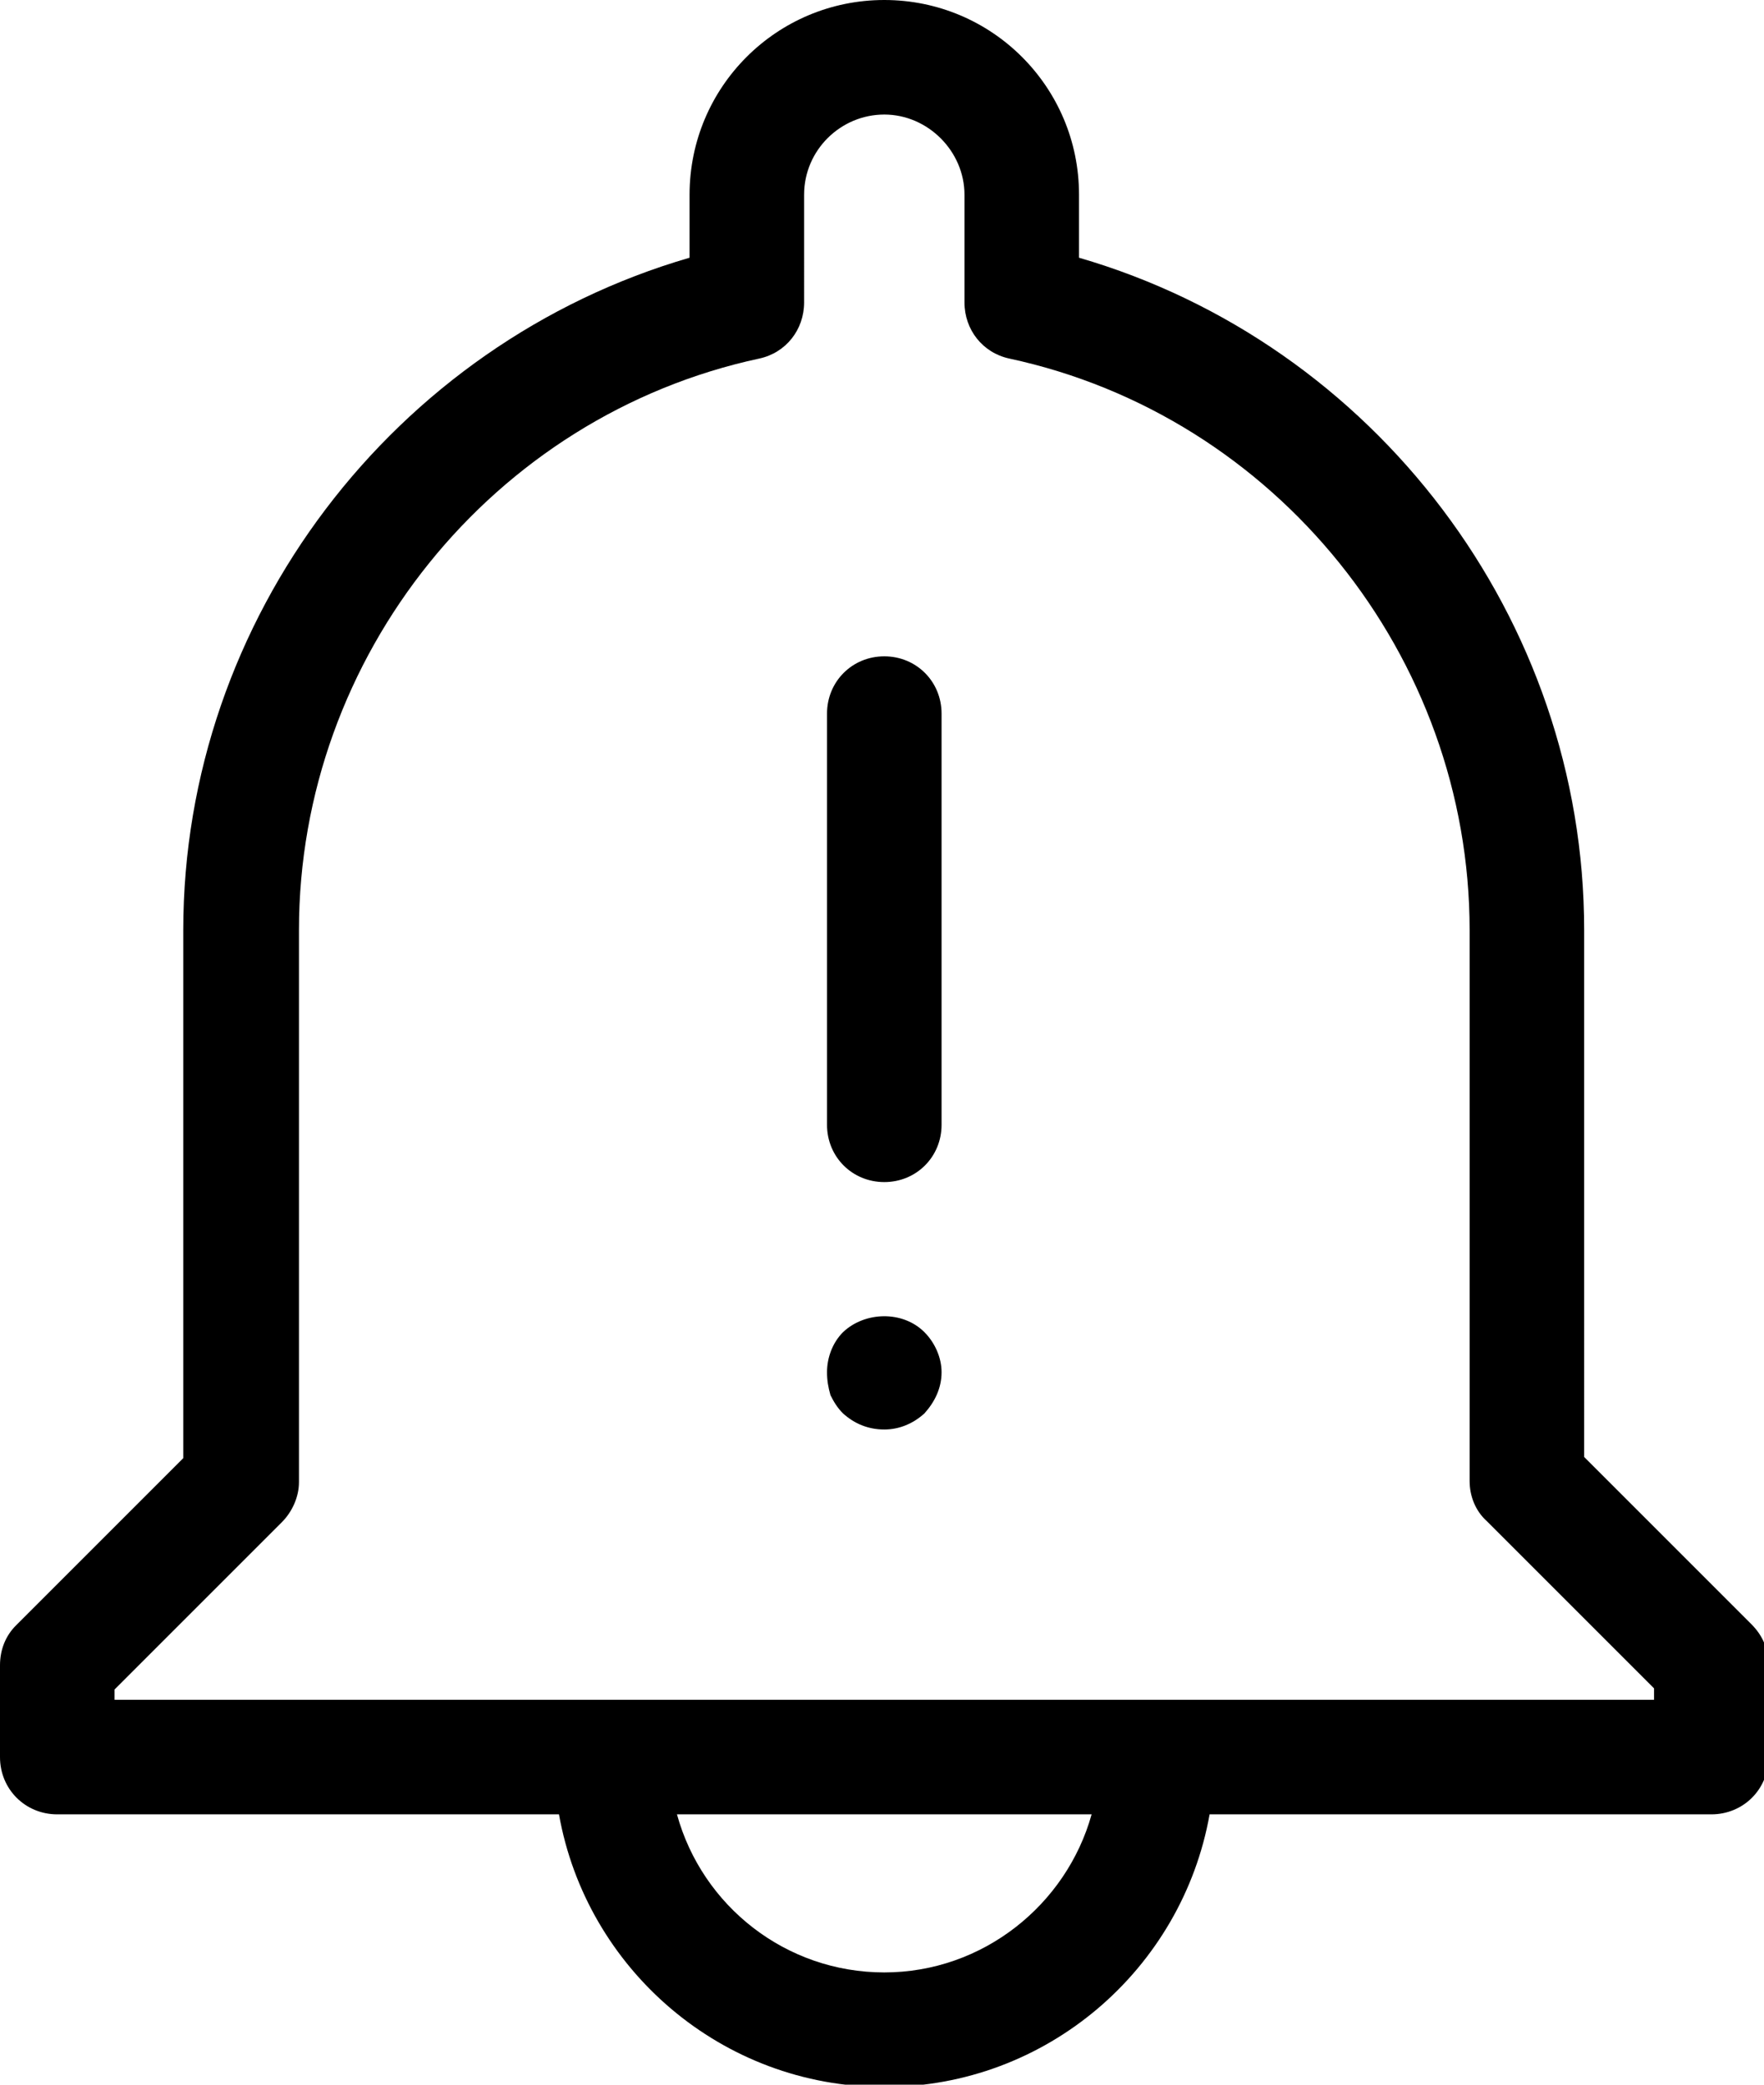 <?xml version="1.0" encoding="UTF-8"?><svg xmlns="http://www.w3.org/2000/svg" xmlns:xlink="http://www.w3.org/1999/xlink" height="18.2" preserveAspectRatio="xMidYMid meet" version="1.0" viewBox="0.0 0.0 15.4 18.2" width="15.4" zoomAndPan="magnify"><g id="change1_1"><path d="M15.29,14.18l-1.46-1.46V8.12C13.83,5.4,12,3,9.42,2.25V1.7c0-0.94-0.76-1.7-1.7-1.7s-1.7,0.76-1.7,1.7v0.55 C3.44,3,1.6,5.4,1.6,8.12v4.61l-1.46,1.46C0.05,14.28,0,14.4,0,14.54v0.8c0,0.28,0.22,0.5,0.5,0.5h4.38 c0.24,1.35,1.42,2.38,2.84,2.38s2.6-1.03,2.84-2.38h4.38c0.28,0,0.5-0.22,0.5-0.5v-0.8C15.44,14.4,15.39,14.28,15.29,14.18z M7.72,17.22c-0.86,0-1.59-0.58-1.81-1.38h3.62C9.31,16.63,8.58,17.22,7.72,17.22z M14.44,14.84H1v-0.09l1.46-1.46 c0.09-0.09,0.15-0.22,0.15-0.35V8.12c0-2.39,1.69-4.49,4.02-4.99c0.23-0.05,0.39-0.25,0.39-0.49V1.7c0-0.39,0.32-0.7,0.7-0.7 s0.7,0.32,0.7,0.7v0.94c0,0.24,0.16,0.44,0.39,0.49c2.33,0.5,4.02,2.6,4.02,4.99v4.81c0,0.13,0.05,0.26,0.15,0.35l1.46,1.46V14.84z M7.22,9.82V6.23c0-0.28,0.22-0.5,0.5-0.5s0.5,0.22,0.5,0.5v3.59c0,0.28-0.22,0.5-0.5,0.5S7.22,10.1,7.22,9.82z M8.07,11.63 c0.09,0.09,0.15,0.22,0.15,0.35c0,0.14-0.06,0.26-0.15,0.36c-0.1,0.09-0.22,0.14-0.35,0.14c-0.14,0-0.26-0.05-0.36-0.14 c-0.05-0.05-0.08-0.1-0.11-0.16c-0.02-0.07-0.03-0.13-0.03-0.2c0-0.13,0.05-0.26,0.14-0.35C7.55,11.45,7.88,11.44,8.07,11.63z" fill="inherit"/></g></svg>